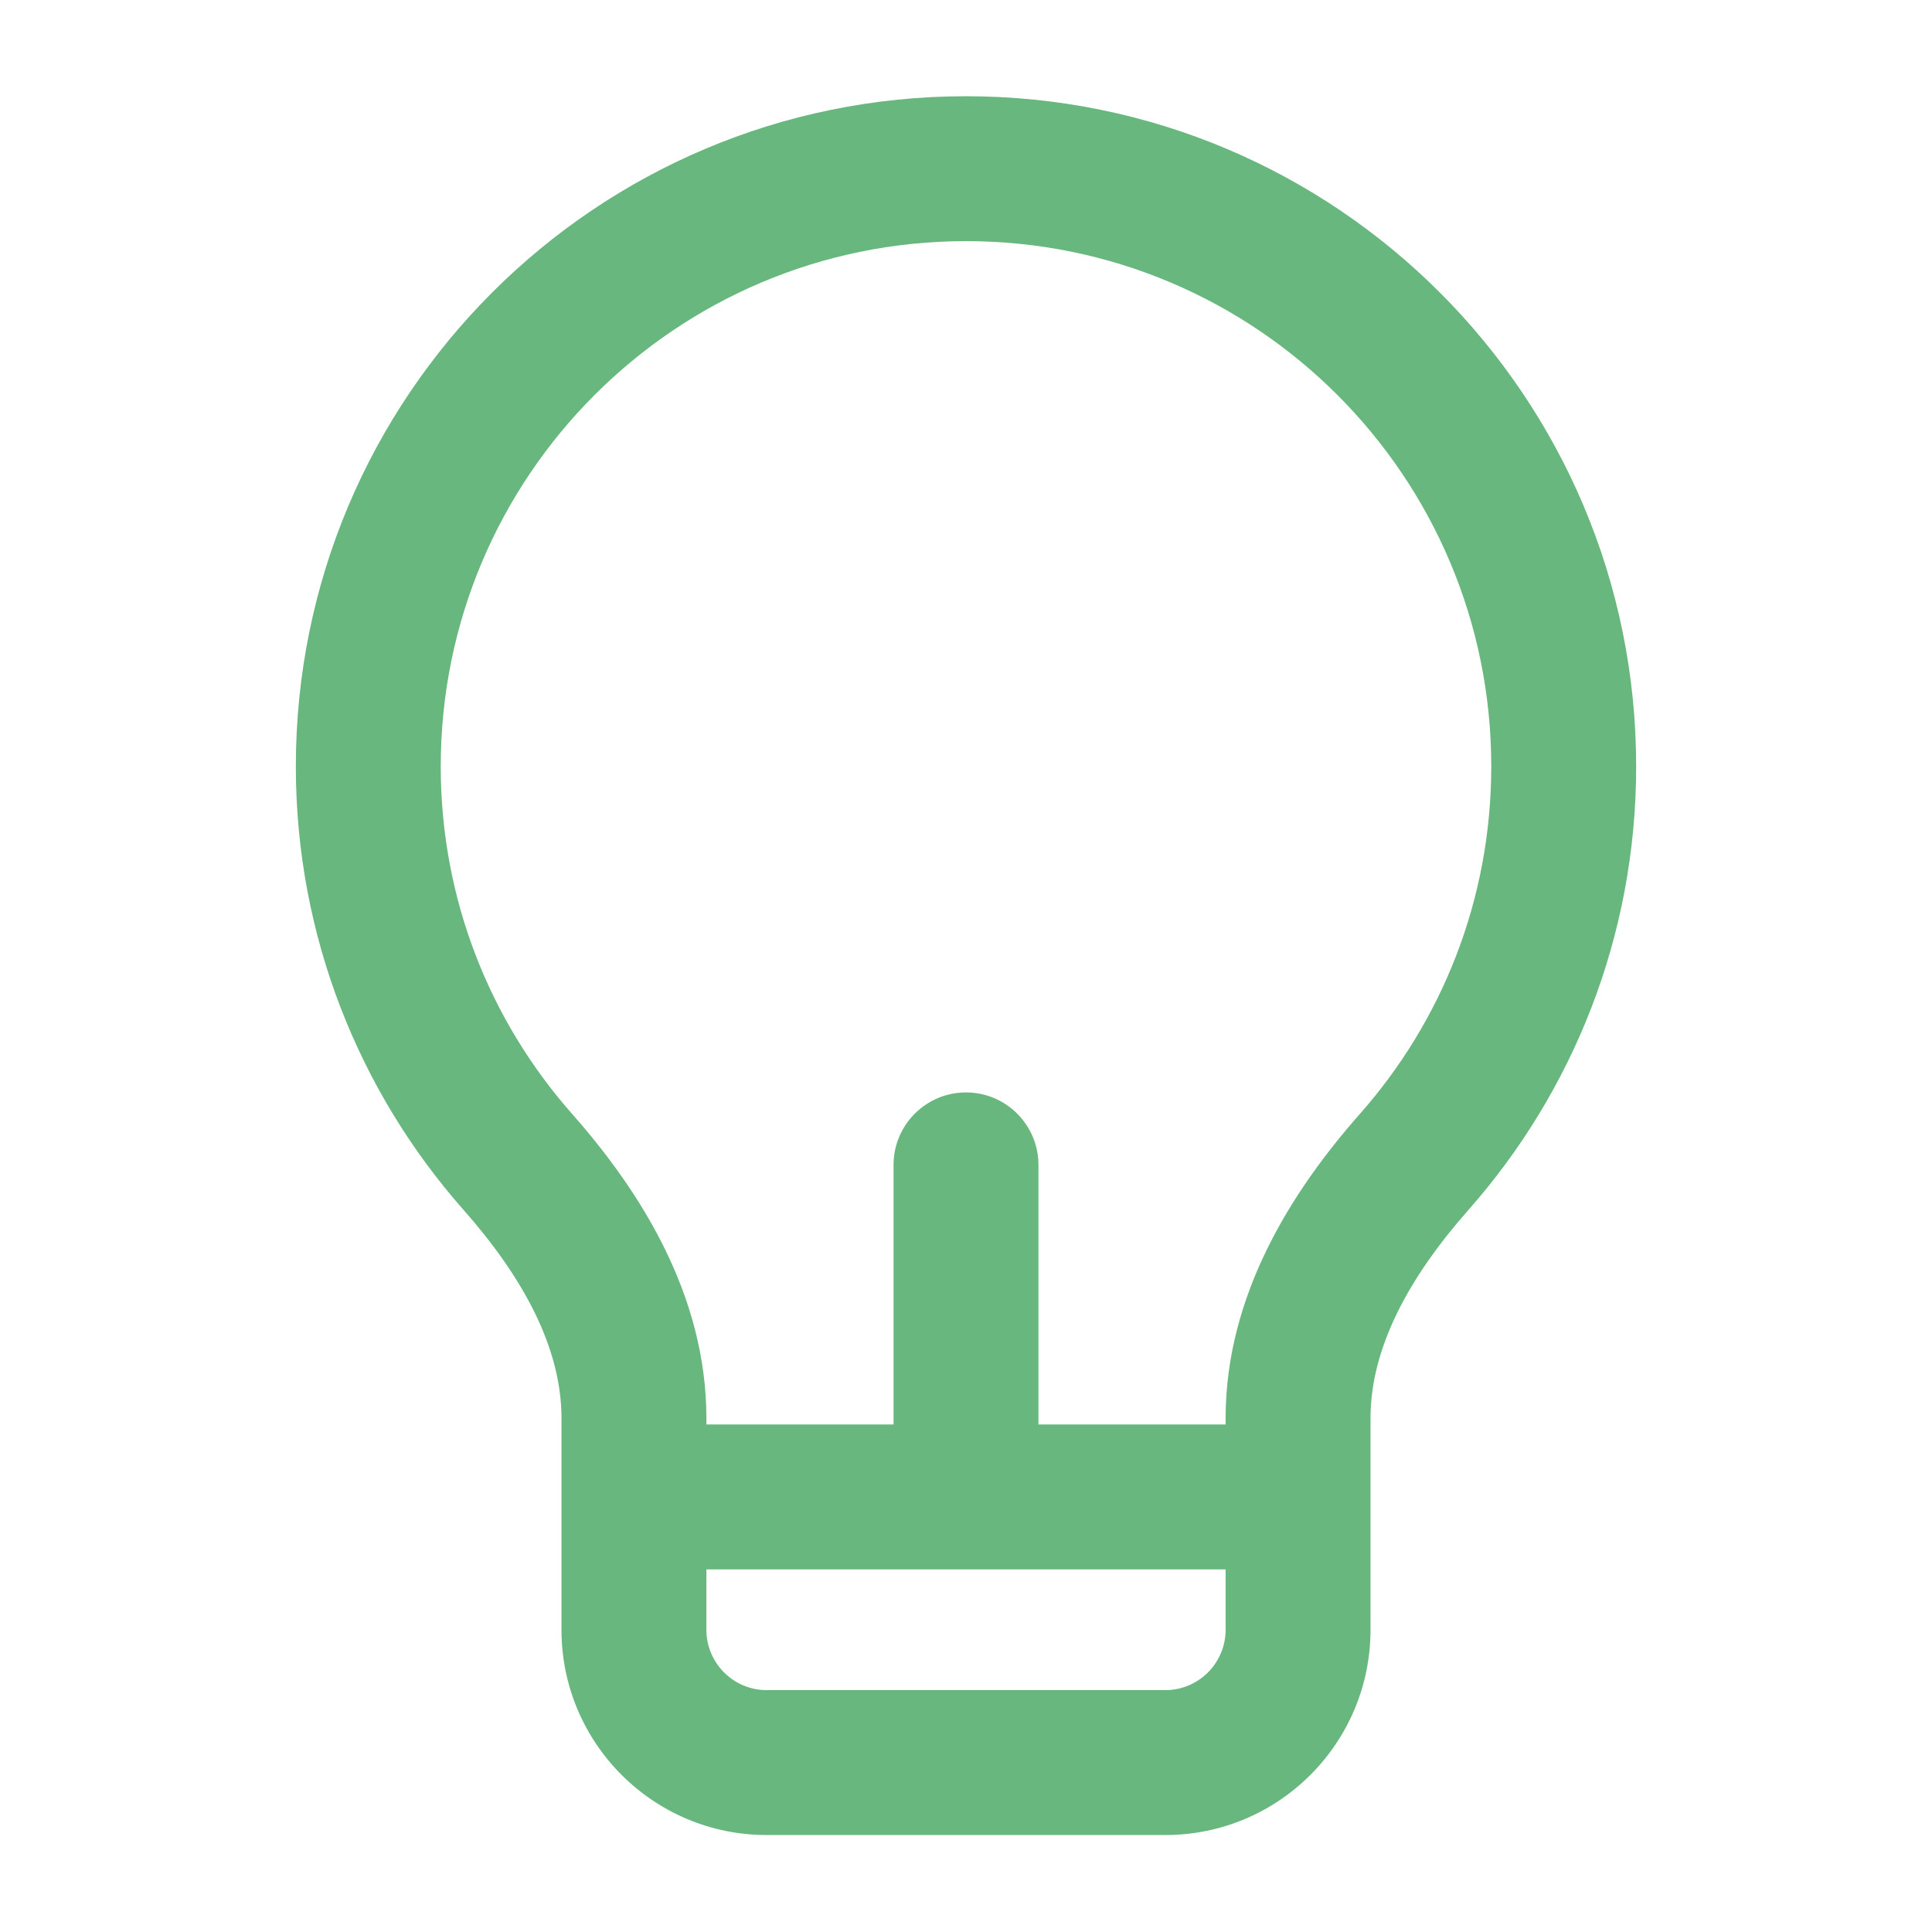 <svg width="16" height="16" viewBox="0 0 16 16" fill="none" xmlns="http://www.w3.org/2000/svg">
<path fill-rule="evenodd" clip-rule="evenodd" d="M8 1.997C5.598 1.997 3.65 3.944 3.65 6.347C3.65 7.451 4.06 8.457 4.738 9.225C5.305 9.867 5.85 10.728 5.85 11.745V11.797H7.4V9.647C7.4 9.316 7.669 9.047 8 9.047C8.331 9.047 8.6 9.316 8.6 9.647V11.797H10.15V11.745C10.15 10.728 10.695 9.867 11.262 9.225C11.94 8.457 12.35 7.451 12.35 6.347C12.35 3.944 10.402 1.997 8 1.997ZM5.85 13.497V12.997H10.15V13.497C10.15 13.773 9.926 13.997 9.65 13.997H6.35C6.074 13.997 5.85 13.773 5.85 13.497ZM2.45 6.347C2.45 3.282 4.935 0.797 8 0.797C11.065 0.797 13.55 3.282 13.55 6.347C13.55 7.754 13.025 9.041 12.162 10.019C11.669 10.577 11.35 11.161 11.35 11.745V13.497C11.35 14.436 10.589 15.197 9.65 15.197H6.35C5.411 15.197 4.65 14.436 4.65 13.497V11.745C4.65 11.161 4.331 10.577 3.838 10.019C2.975 9.041 2.45 7.754 2.45 6.347Z" fill="#67B77E"/>
</svg>
